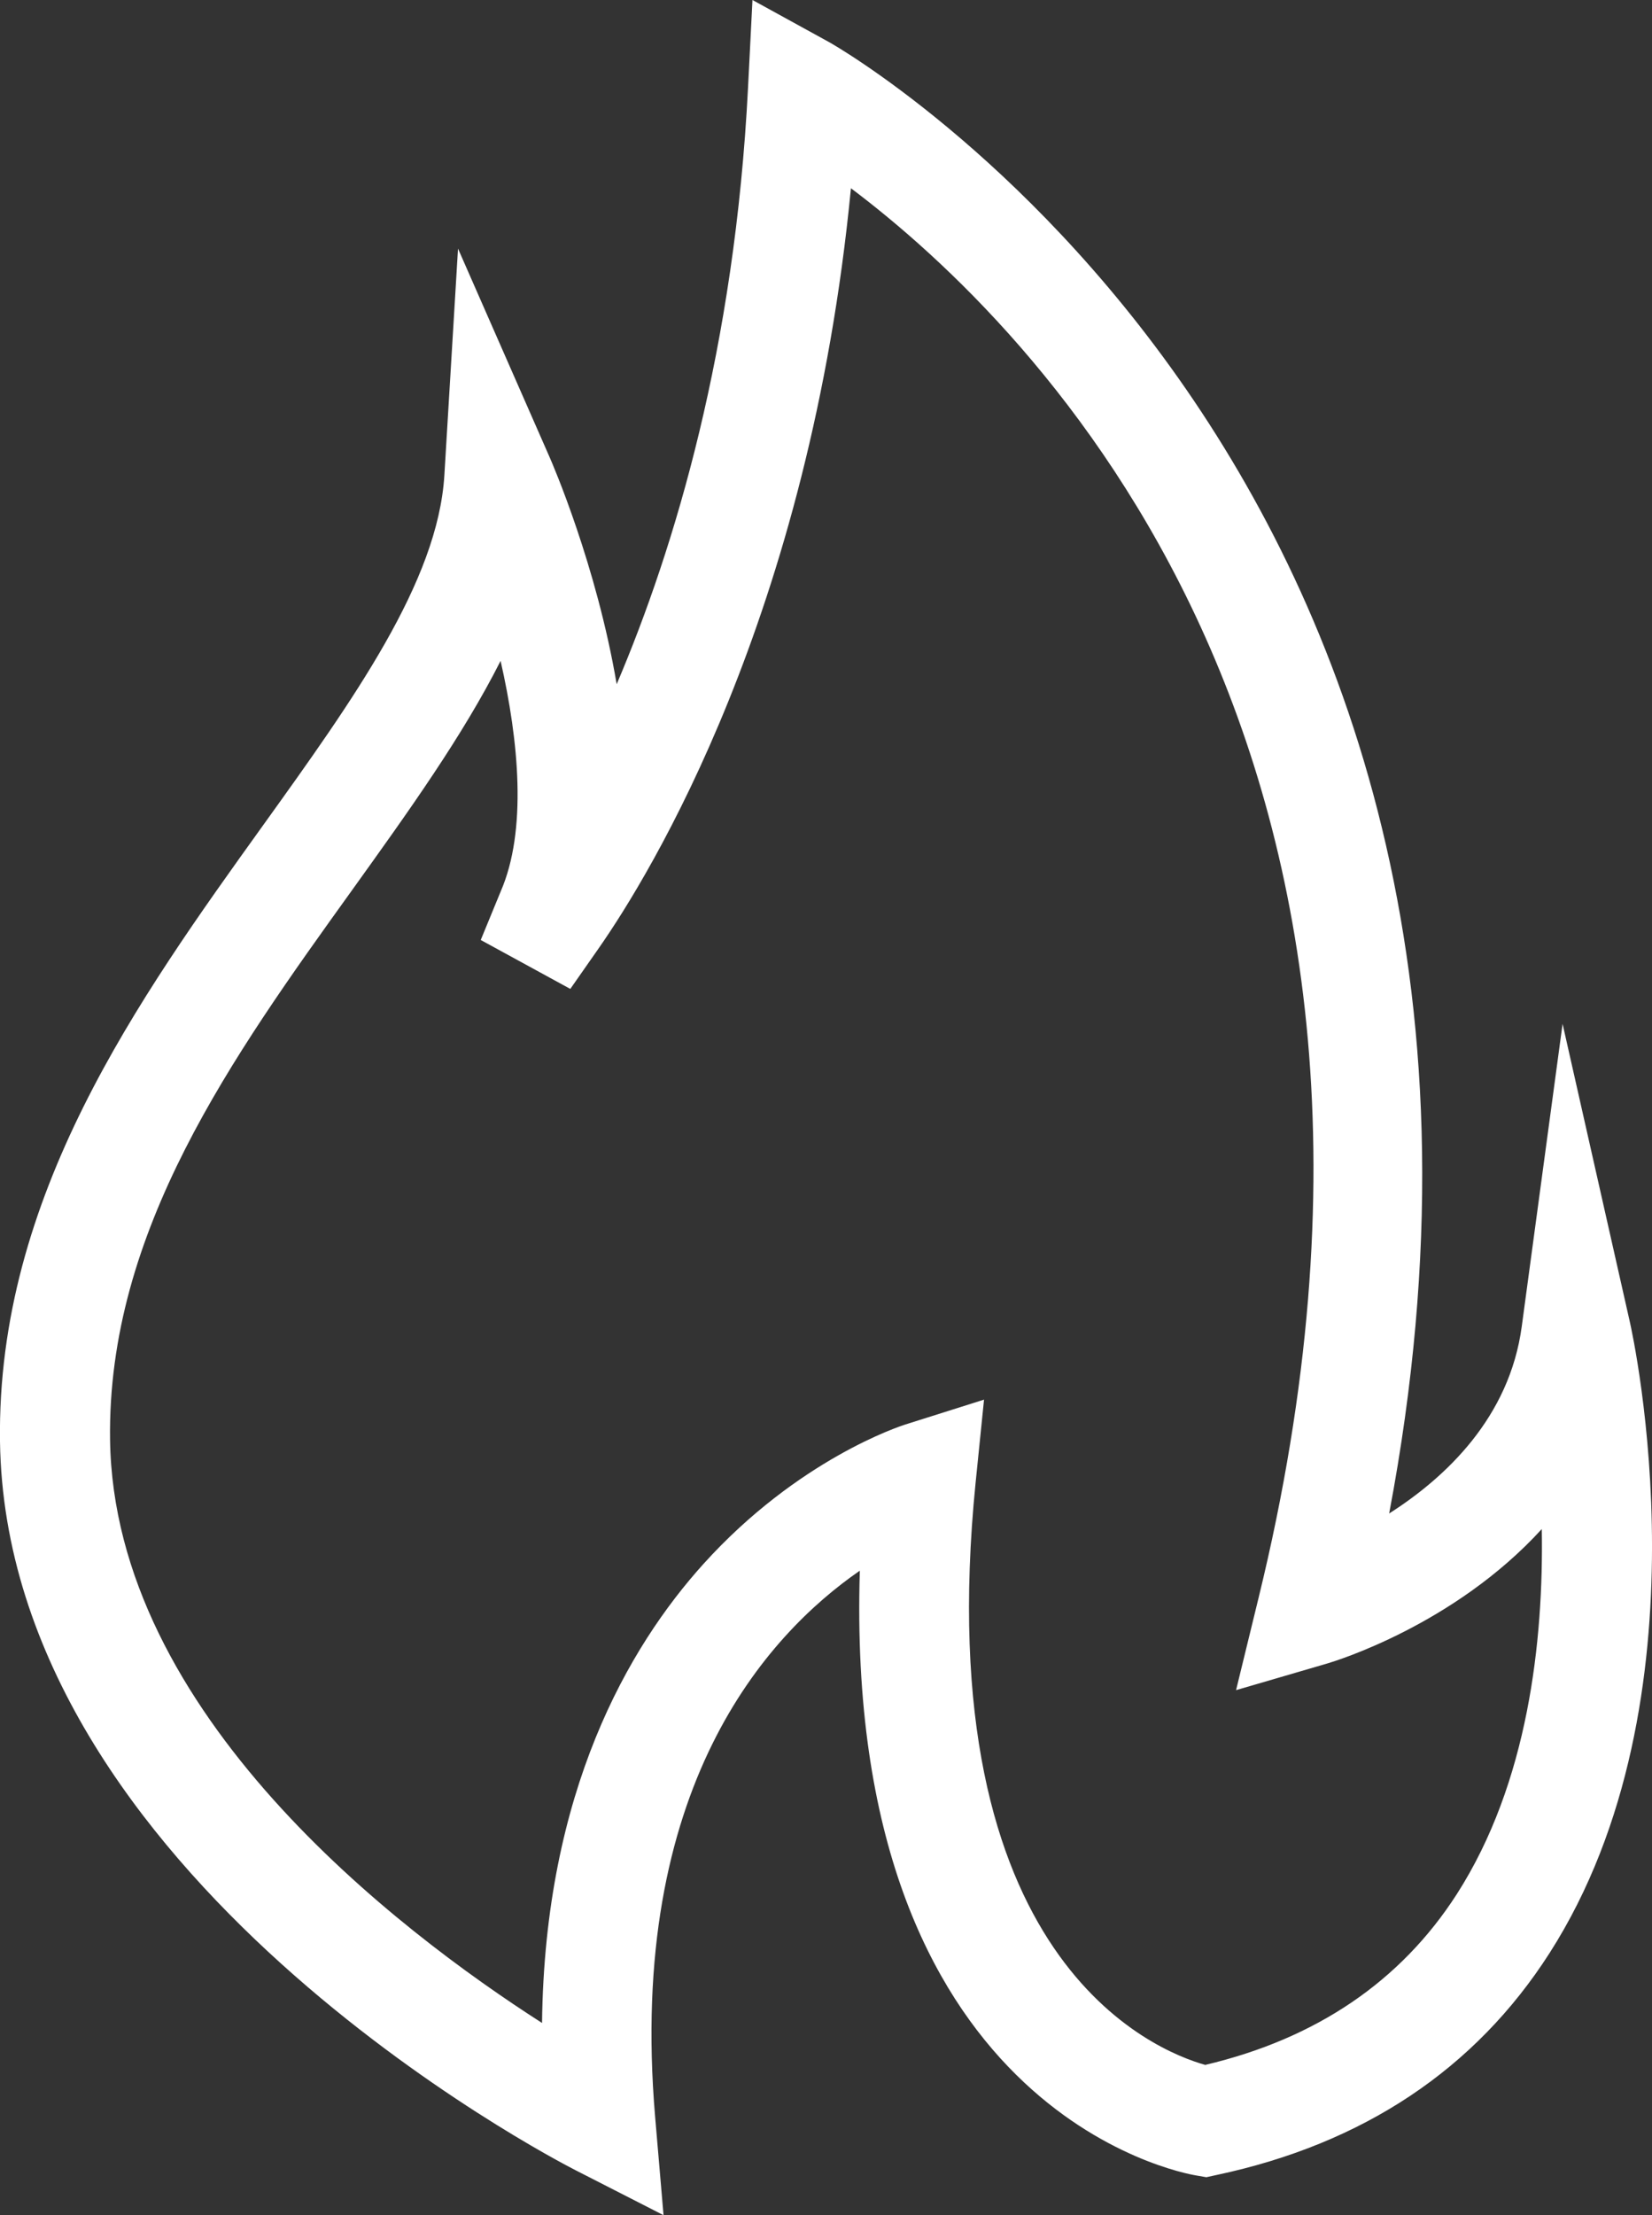 <?xml version="1.0" encoding="UTF-8"?>
<svg id="Layer_2" data-name="Layer 2" xmlns="http://www.w3.org/2000/svg" viewBox="0 0 104.02 139.44">
  <rect x="0" y="0" width="104.02" height="139.44" fill="#333333" stroke="none"/>
  <defs>
    <style>
      .cls-1 {
        fill: #fff;
      }
    </style>
  </defs>
  <g id="Icons">
    <path class="cls-1" d="M41.78,139.44l-5.54-2.83C34.77,135.86,.38,118,0,90.73c-.21-15.42,8.71-27.84,16.58-38.8,5.65-7.87,10.99-15.3,11.4-22.01l.86-14.27,5.75,13.09c.2,.45,2.97,6.84,4.24,14.33,3.67-8.62,7.44-21.19,8.27-37.55l.28-5.52,4.84,2.66c.49,.27,47.67,27.11,35.25,92.61,3.56-2.27,7.58-6.04,8.35-11.78l2.57-19.04,4.23,18.74c.22,.96,5.2,23.74-5.05,39.75-4.68,7.31-11.74,12.01-20.97,13.97l-.64,.14-.64-.11c-.96-.16-22.22-4.06-21.18-38.07-5.86,4.05-14.65,13.67-12.89,34.37l.53,6.2Zm20.18-51.33l-.53,5.22c-3.02,30.05,11.3,35.77,14.46,36.65,6.99-1.65,12.31-5.26,15.84-10.75,4.5-7.01,5.47-15.95,5.35-22.98-5.52,6.05-13.03,8.32-13.5,8.46l-5.75,1.68,1.42-5.82c13.04-53.3-14.22-80.11-25.67-88.72-2.6,26.88-12.66,43.22-15.86,47.81l-1.81,2.59-5.64-3.08,1.25-3.04c1.68-3.84,1.15-9.48,0-14.53-2.4,4.75-5.8,9.48-9.3,14.36-7.61,10.59-15.47,21.53-15.29,34.67,.24,17.25,18.07,30.86,27.2,36.71,.17-14.58,5.44-23.66,10.16-28.89,5.96-6.6,12.41-8.68,12.68-8.77l5-1.58Z"/>
  </g>
</svg>